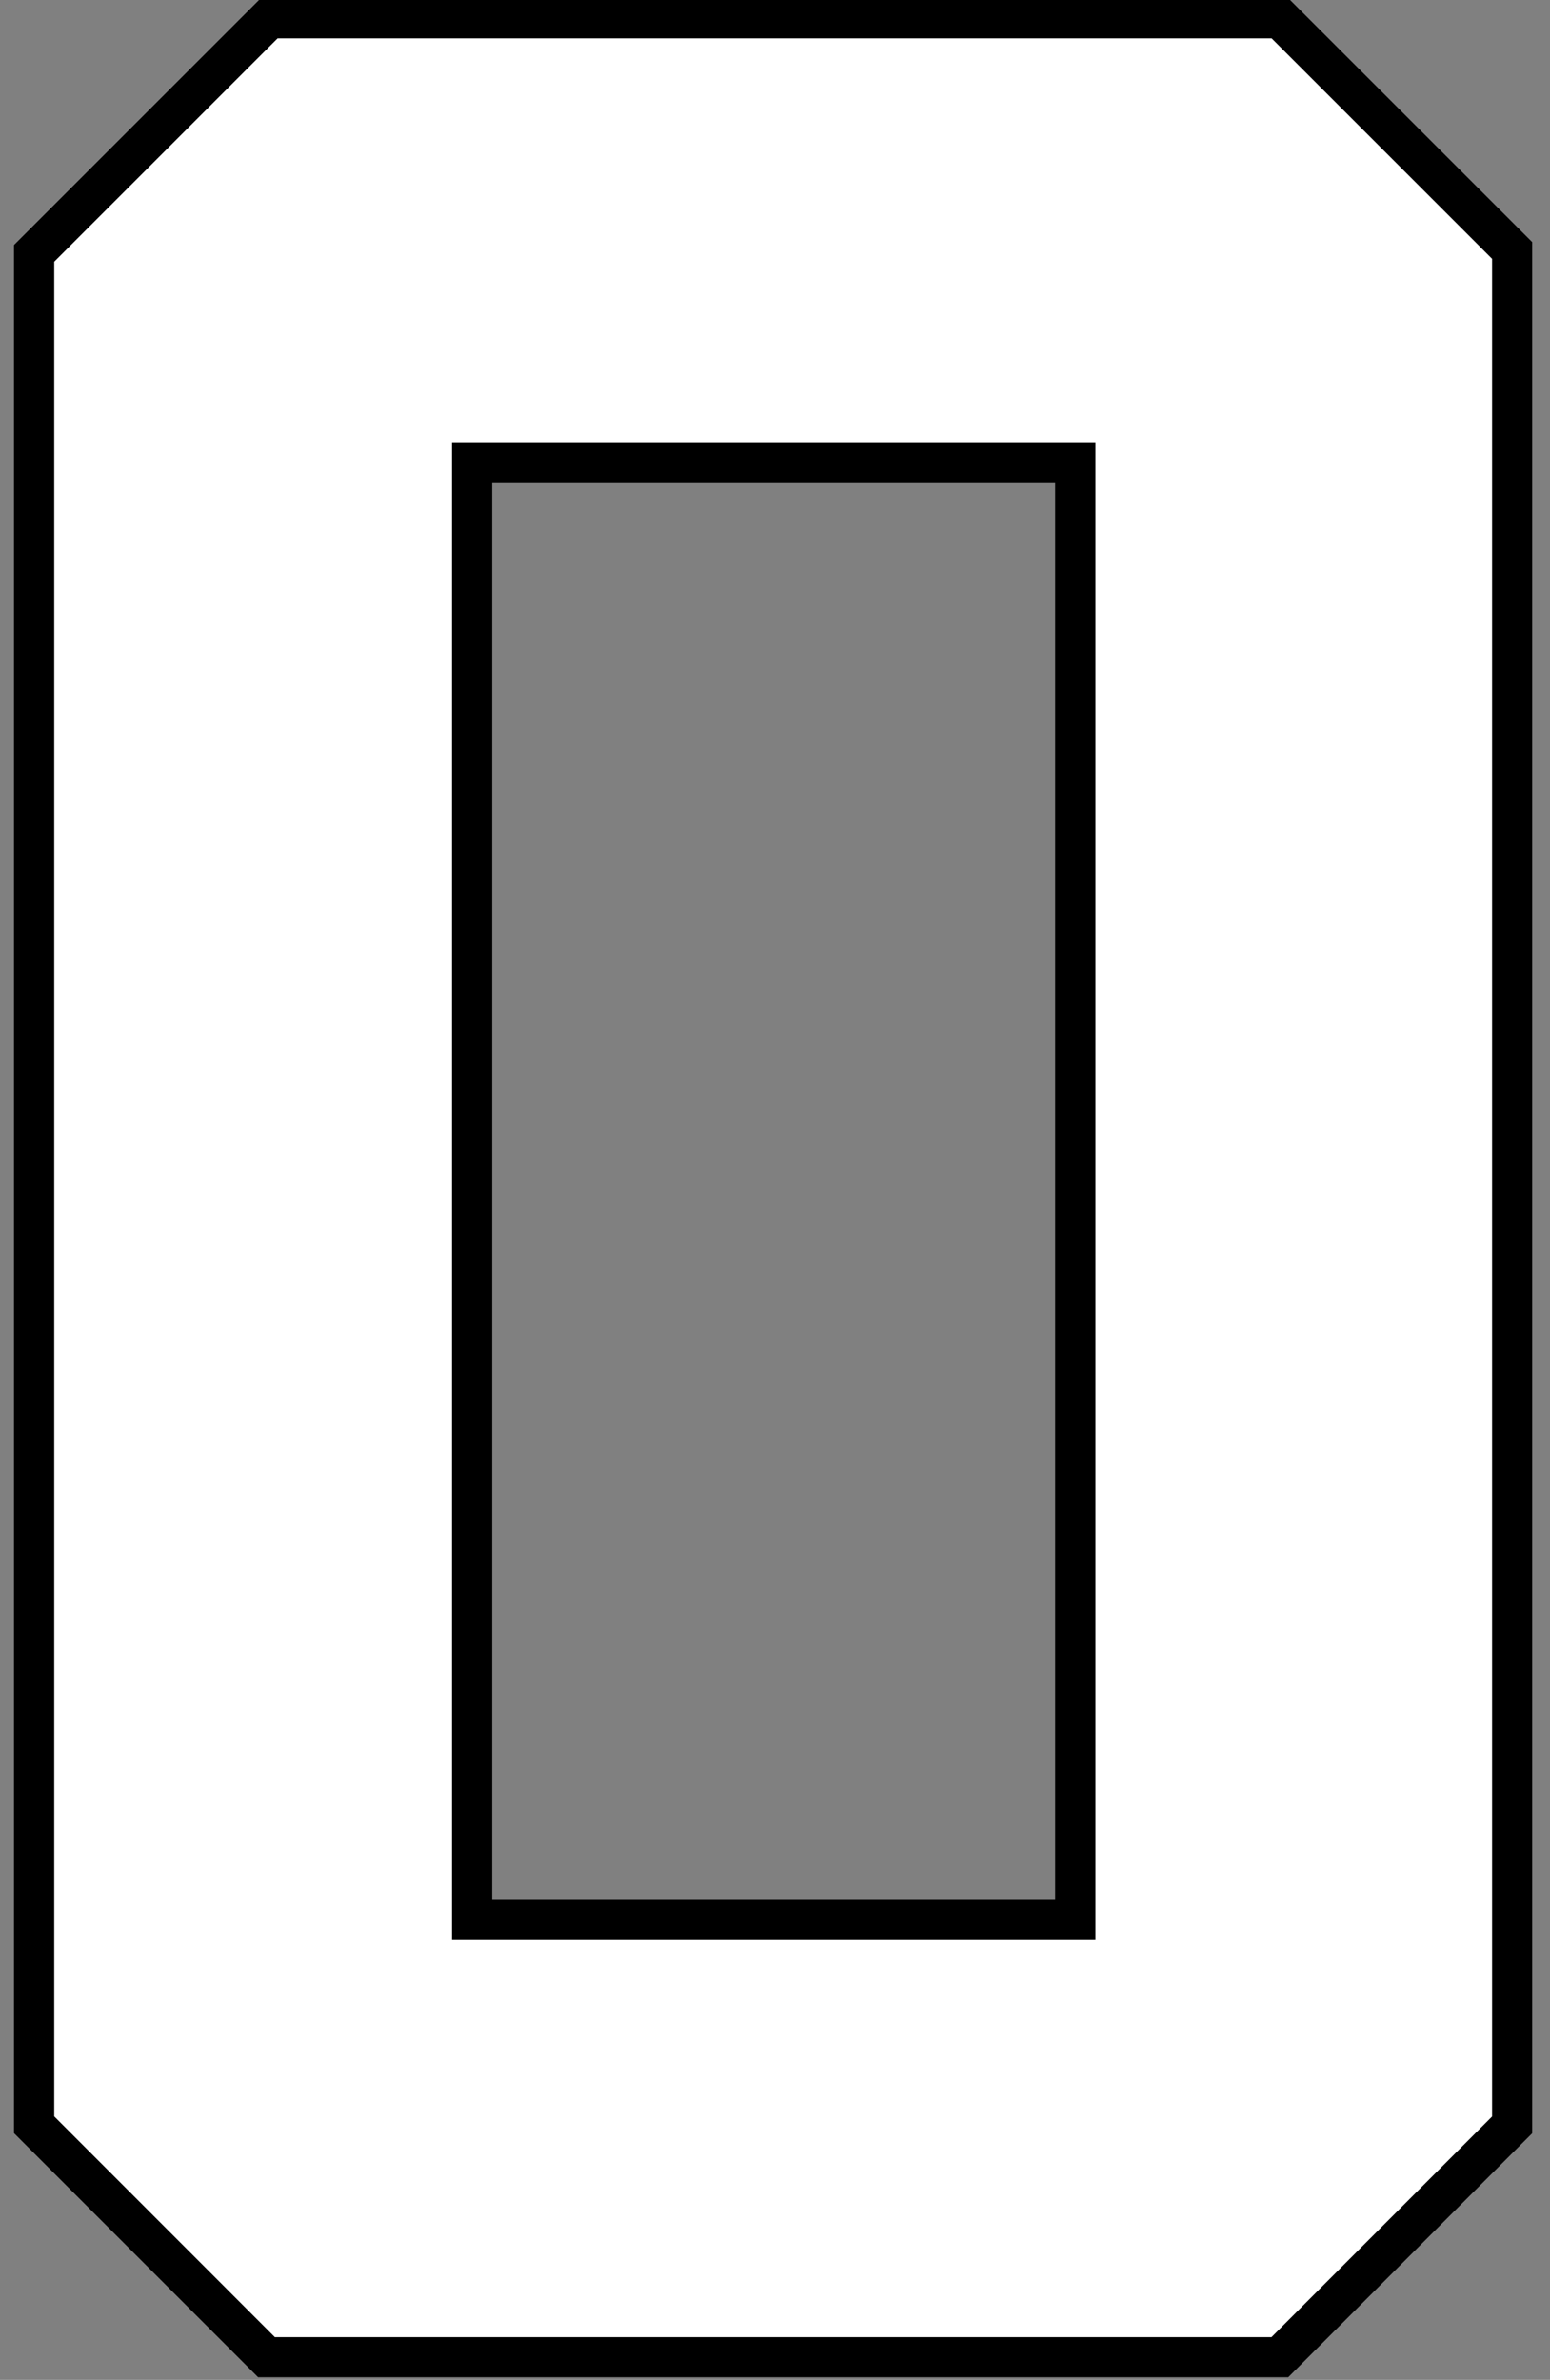 <?xml version="1.0" encoding="UTF-8" standalone="no"?>
<!-- Created with Inkscape (http://www.inkscape.org/) -->

<svg
   width="26.05mm"
   height="40mm"
   viewBox="0 0 26.05 40"
   version="1.1"
   id="svg1"
   inkscape:version="1.3.2 (091e20e, 2023-11-25)"
   sodipodi:docname="0.svg"
   xml:space="preserve"
   xmlns:inkscape="http://www.inkscape.org/namespaces/inkscape"
   xmlns:sodipodi="http://sodipodi.sourceforge.net/DTD/sodipodi-0.dtd"
   xmlns="http://www.w3.org/2000/svg"
   xmlns:svg="http://www.w3.org/2000/svg"><rect x="0" y="0" width="26.05" height="40" fill="#808080" stroke="none"/><sodipodi:namedview
     id="namedview1"
     pagecolor="#ffffff"
     bordercolor="#000000"
     borderopacity="0.25"
     inkscape:showpageshadow="2"
     inkscape:pageopacity="0.0"
     inkscape:pagecheckerboard="0"
     inkscape:deskcolor="#d1d1d1"
     inkscape:document-units="mm"
     inkscape:zoom="8"
     inkscape:cx="157.25"
     inkscape:cy="116"
     inkscape:window-width="3440"
     inkscape:window-height="1387"
     inkscape:window-x="1728"
     inkscape:window-y="25"
     inkscape:window-maximized="0"
     inkscape:current-layer="layer2" /><defs
     id="defs1" /><g
     inkscape:groupmode="layer"
     id="layer2"
     inkscape:label="0"
     style="display:inline"
     transform="translate(-102.07,-117.75)"><g
       id="g1"
       transform="matrix(0.994,0,0,0.994,0.848,0.675)"><path
         id="rect1"
         style="display:inline;fill:#000000;fill-opacity:1;stroke:#edddc1;stroke-width:0"
         d="m 106.244,117.75 -4.174,4.174 v 31.928 l 4.127,4.127 h 17.417 l 4.125,-4.125 v -31.979 l -4.125,-4.125 z m 3.911,8.189 h 9.518 v 23.966 h -9.518 z"
         inkscape:label="Outline" /><path
         id="path15"
         style="display:inline;fill:#ffffff;fill-opacity:1;stroke:#000000;stroke-width:0.3;stroke-dasharray:none;stroke-opacity:1"
         inkscape:label="Fill"
         d="m 102.6,122.145 c 0,10.495 0,20.991 0,31.486 1.273,1.273 2.546,2.547 3.818,3.82 5.658,0 11.316,0 16.975,0 1.273,-1.273 2.546,-2.546 3.818,-3.818 0,-10.512 0,-21.025 0,-31.537 -1.272,-1.272 -2.544,-2.544 -3.816,-3.816 -5.643,0 -11.286,0 -16.93,0 -1.288,1.288 -2.577,2.577 -3.865,3.865 z m 7.555,3.266 c 3.35,0 6.699,0 10.049,0 1e-5,8.341 0,16.682 0,25.023 -3.526,0 -7.052,0 -10.578,0 0,-8.341 0,-16.682 0,-25.023 0.176,0 0.353,0 0.529,0 z" /></g></g></svg>
